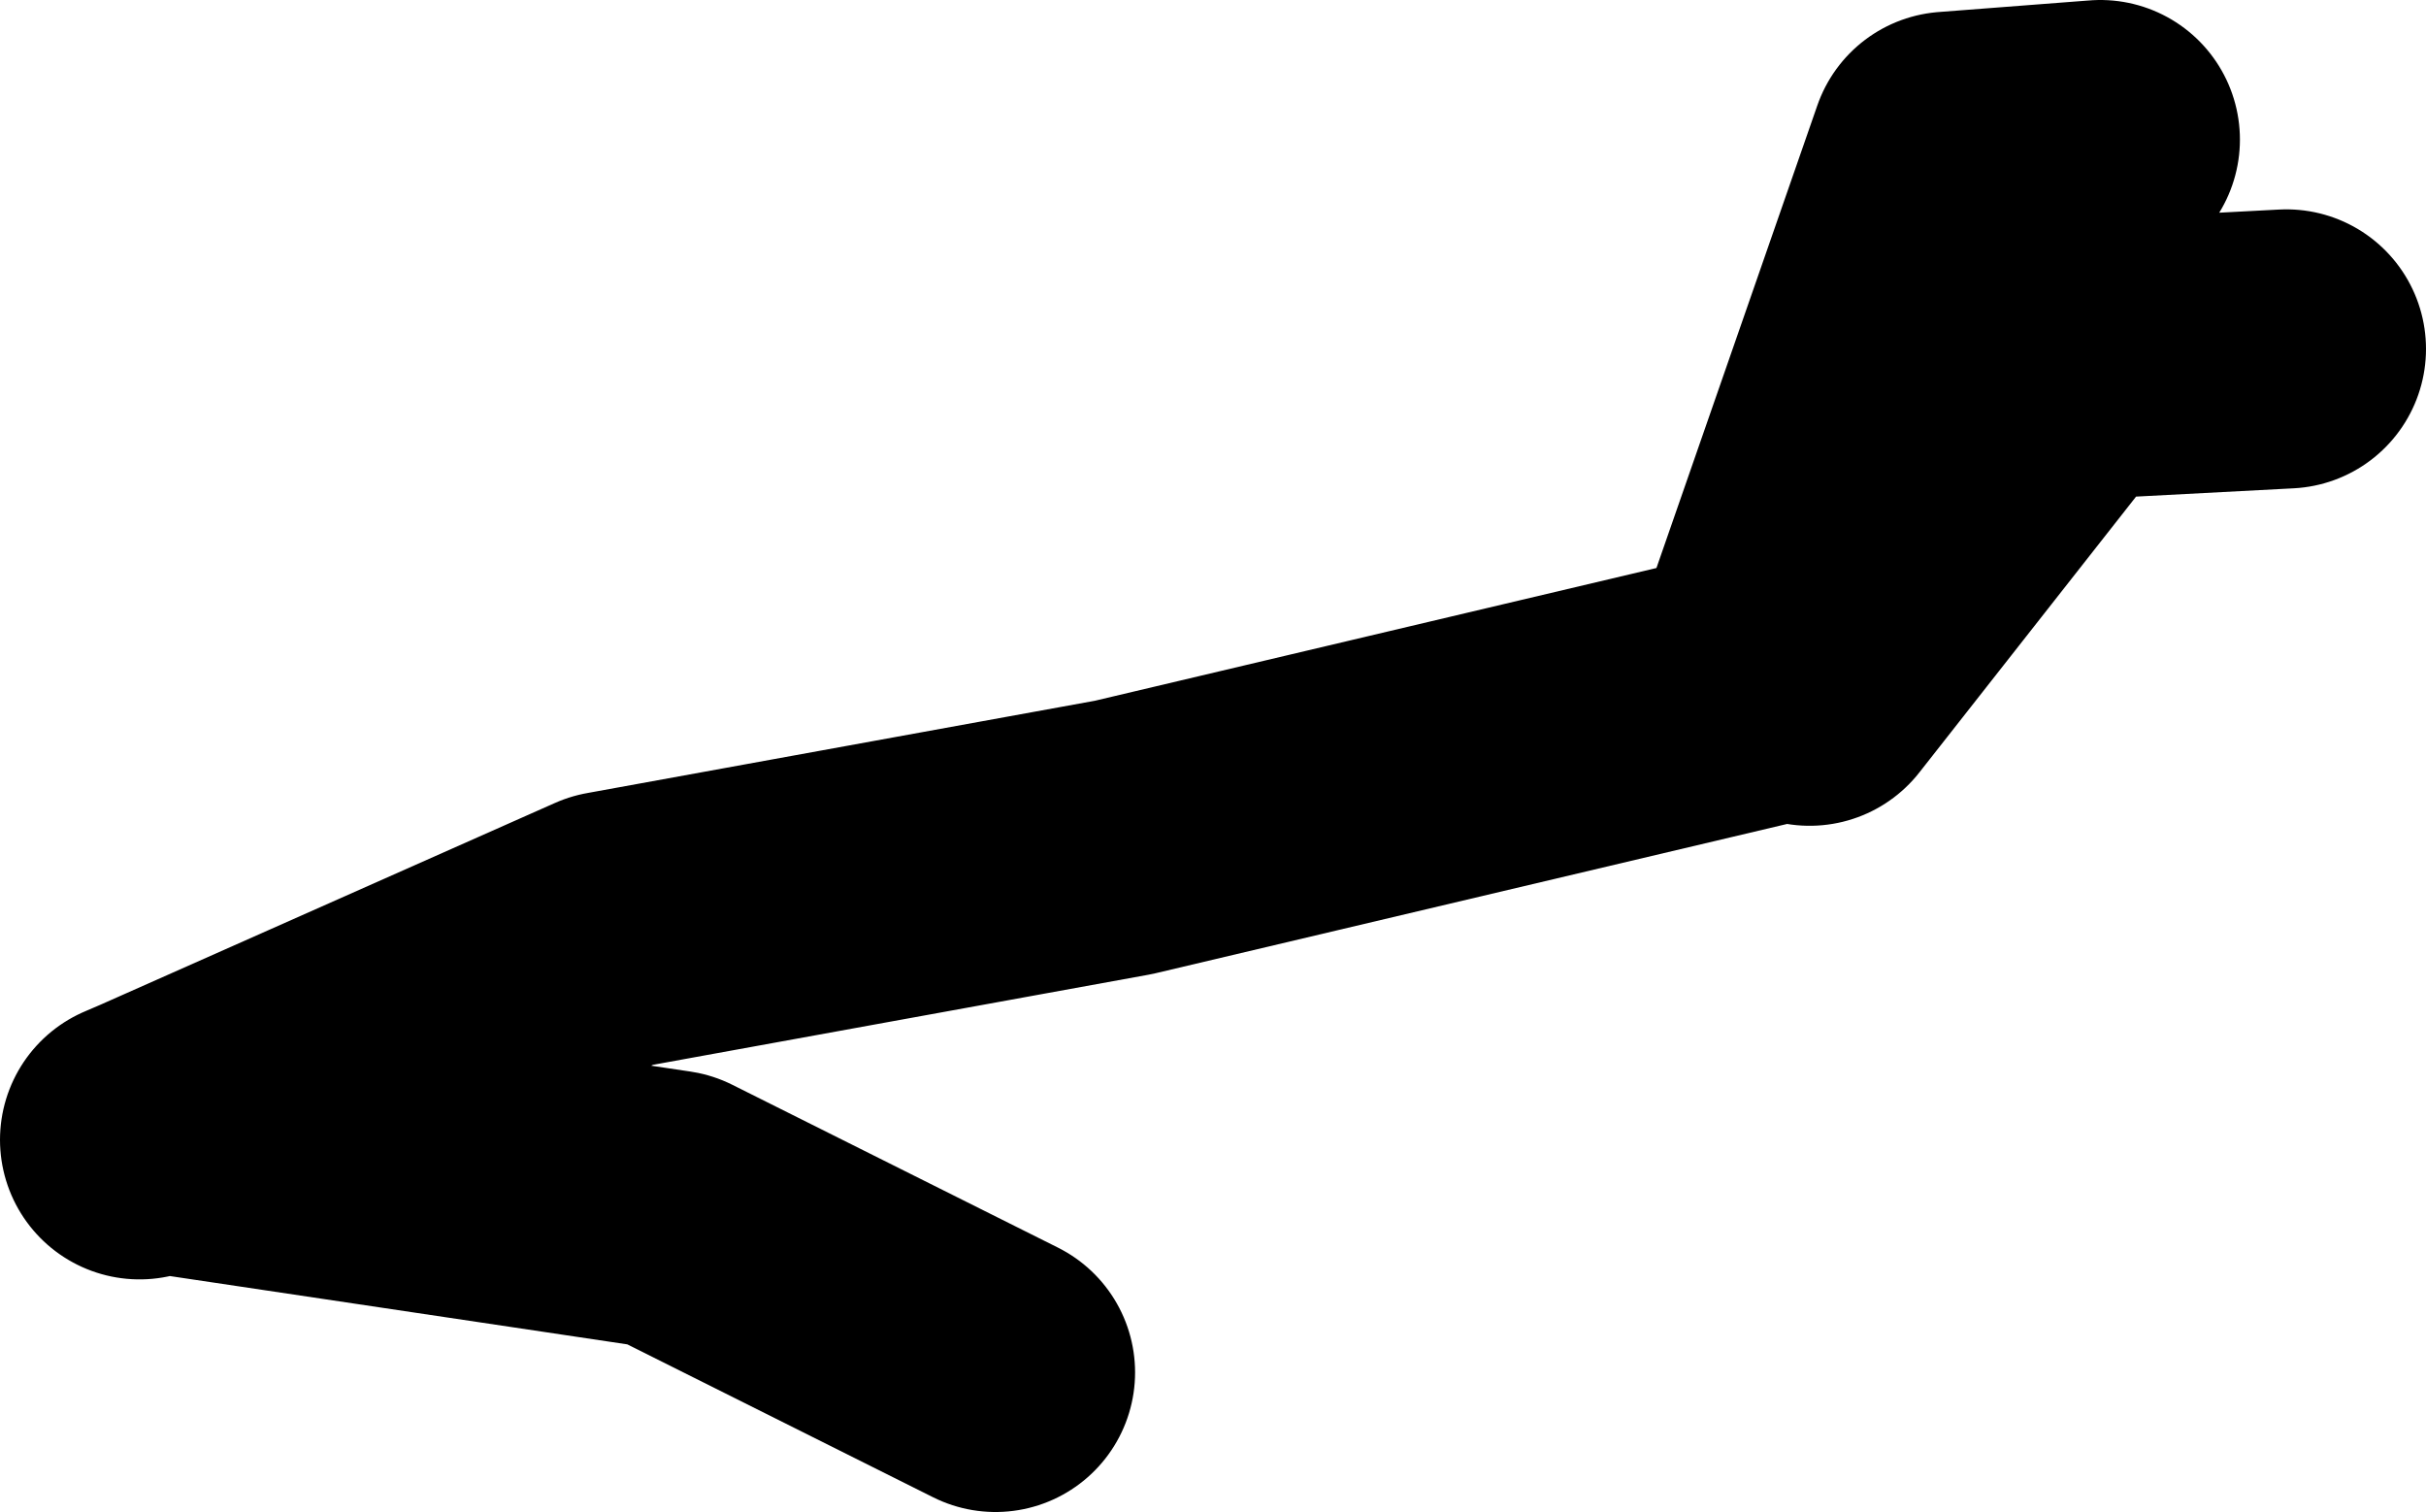 <?xml version="1.0" encoding="UTF-8" standalone="no"?>
<svg xmlns:xlink="http://www.w3.org/1999/xlink" height="32.5px" width="52.15px" xmlns="http://www.w3.org/2000/svg">
  <g transform="matrix(1.0, 0.0, 0.0, 1.0, -42.1, 47.4)">
    <path d="M87.25 -44.4 L84.0 -44.15 80.0 -32.65 66.25 -29.4 55.25 -27.4 45.45 -23.05 56.5 -21.4 63.5 -17.9 M45.1 -22.9 L45.45 -23.05 M81.0 -32.65 L86.5 -39.65 91.25 -39.9" fill="none" stroke="#000000" stroke-linecap="round" stroke-linejoin="round" stroke-width="6.0"/>
  </g>
</svg>
